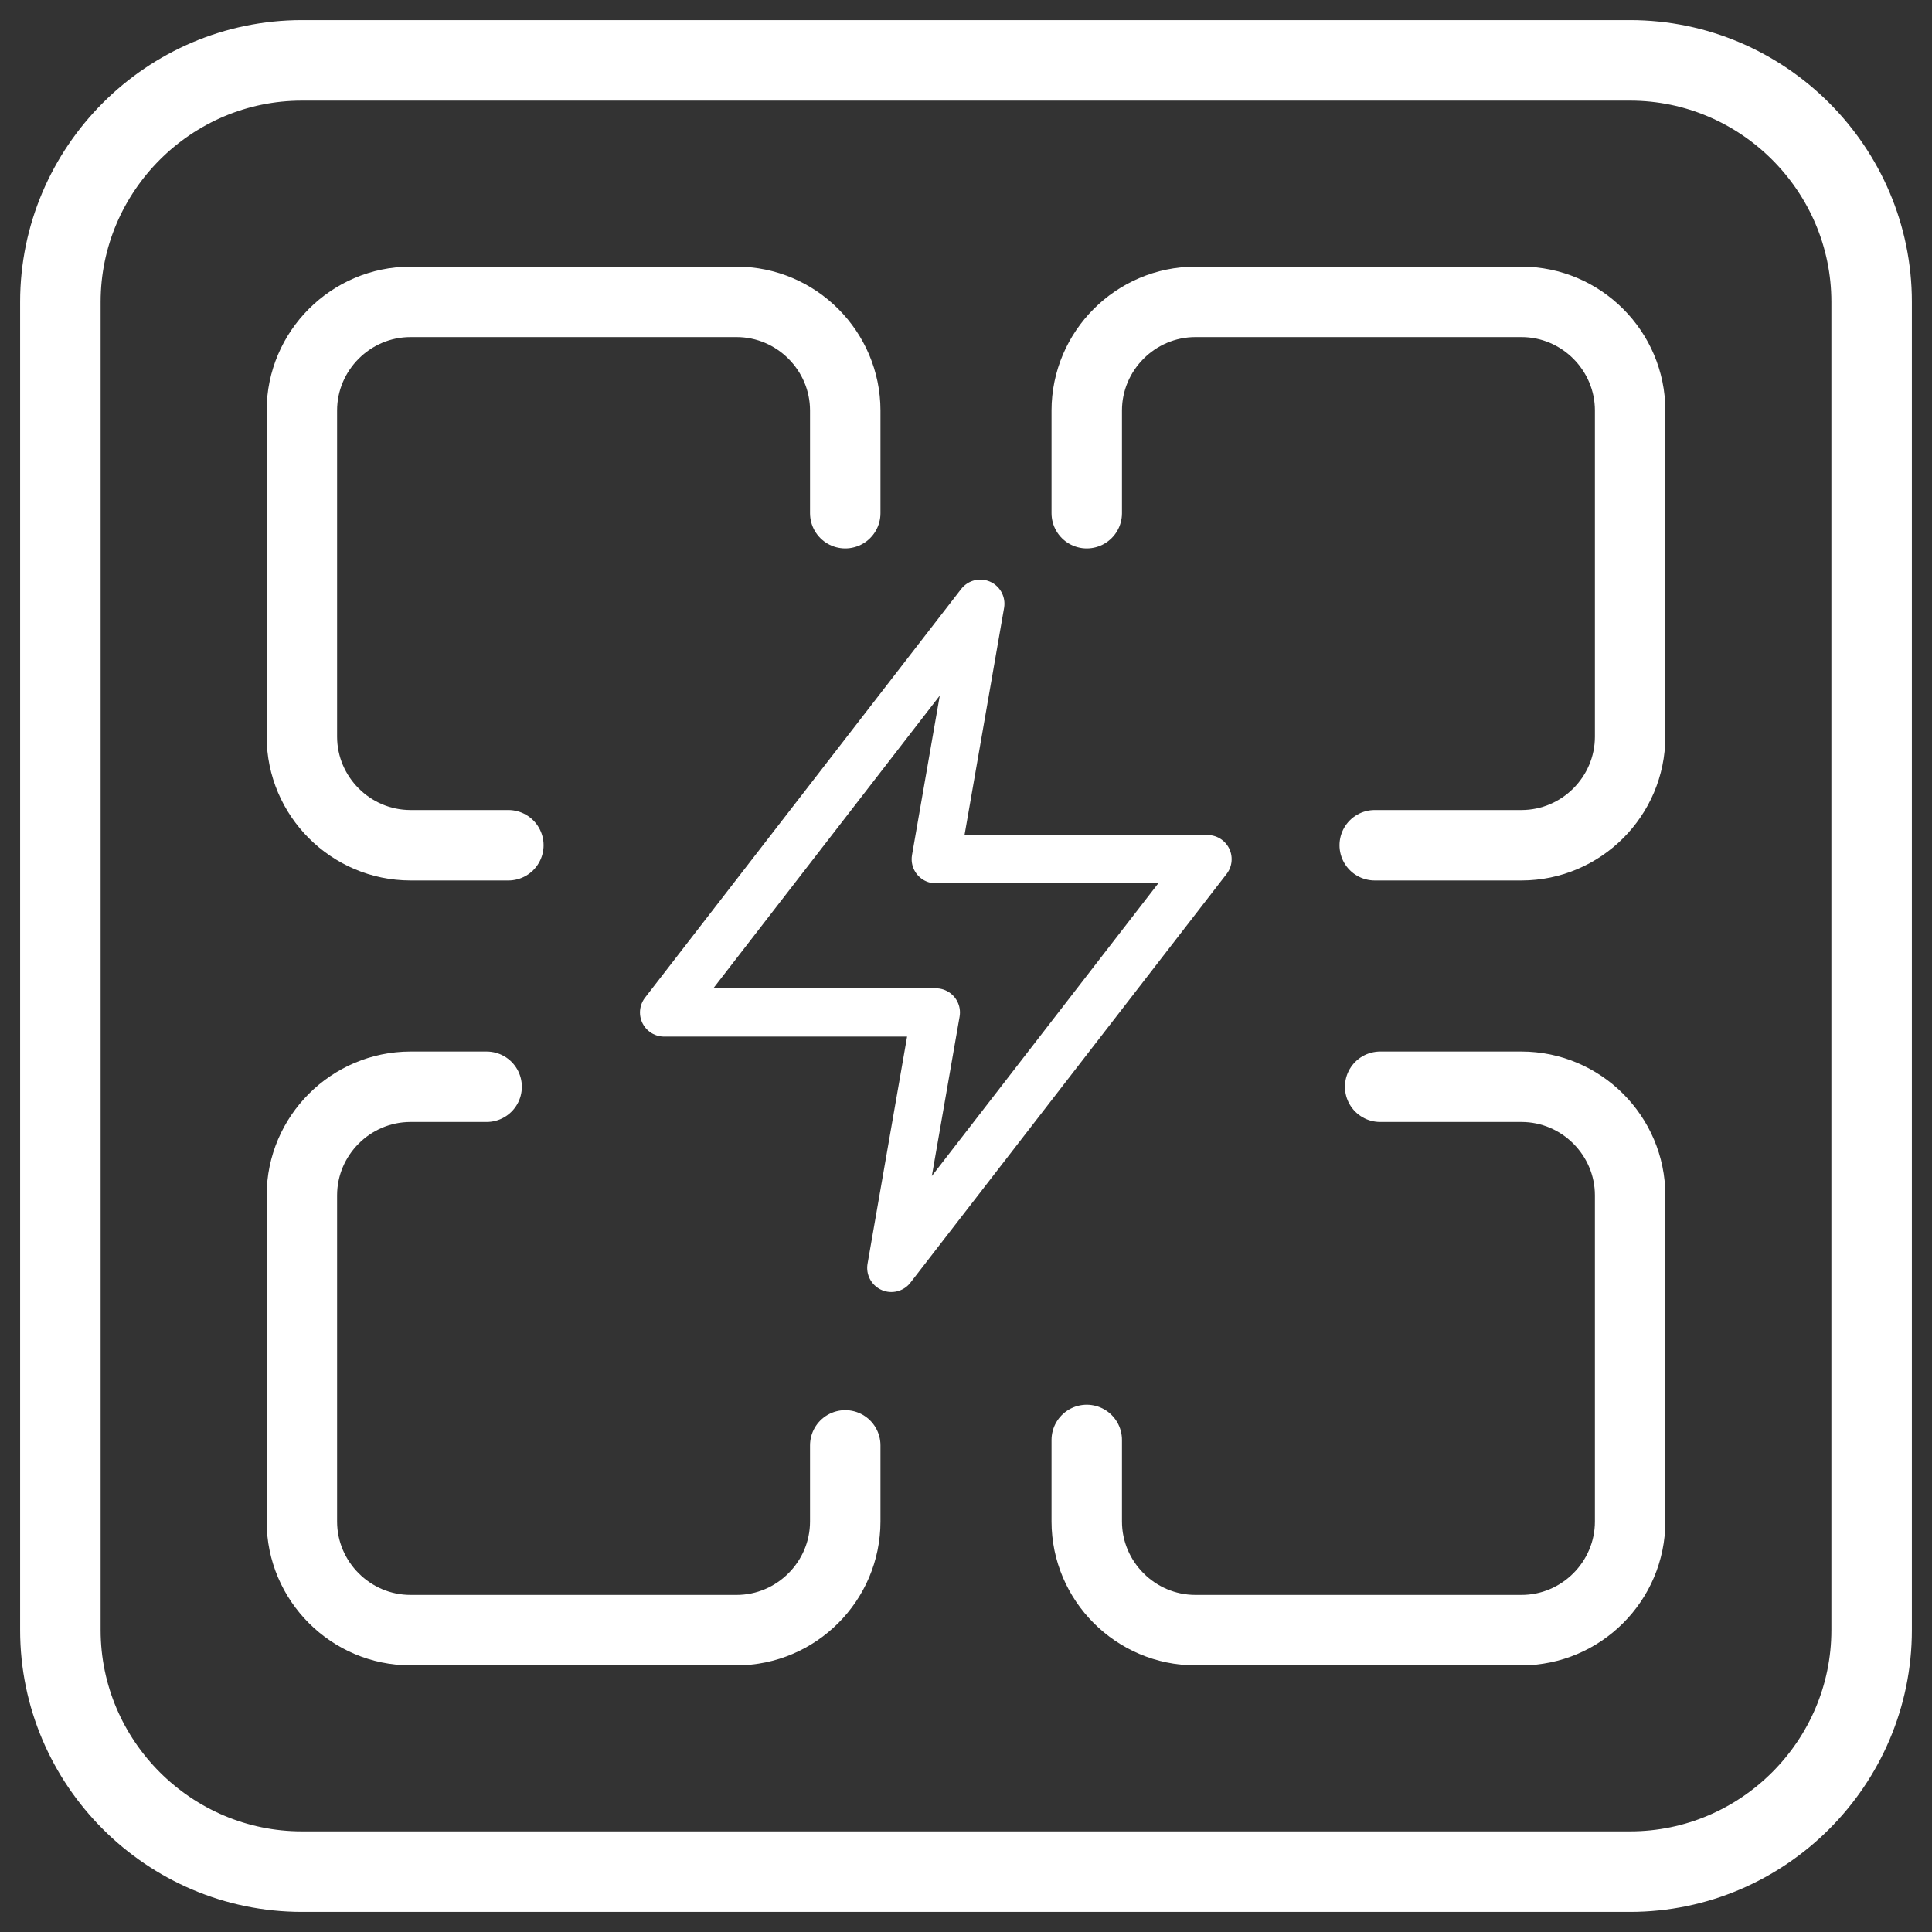 <svg width="48" height="48" viewBox="0 0 48 48" fill="none" xmlns="http://www.w3.org/2000/svg">
<rect x="0" y="0" width="48" height="48" fill="#333333" stroke="none"/>
<g clip-path="url(#clip0_142_2712)">
<path d="M1.5 7.5C1.5 4.2 4.2 1.5 7.5 1.5H40.5C43.8 1.5 46.5 4.2 46.5 7.5V40.5C46.5 43.8 43.8 46.5 40.5 46.5H7.5C4.2 46.5 1.5 43.8 1.5 40.5V7.5Z" stroke="white" stroke-width="2" stroke-linecap="round" stroke-linejoin="round"/>
<path d="M12.63 21H10.2C8.715 21 7.5 19.785 7.5 18.3V10.2C7.5 8.715 8.715 7.5 10.2 7.5H18.3C19.785 7.5 21 8.715 21 10.2V12.75" stroke="white" stroke-width="1.75" stroke-linecap="round" stroke-linejoin="round"/>
<path d="M27 12.75V10.2C27 8.715 28.215 7.5 29.7 7.5H37.8C39.285 7.5 40.5 8.715 40.5 10.2V18.3C40.5 19.785 39.285 21 37.8 21H34.155" stroke="white" stroke-width="1.75" stroke-linecap="round" stroke-linejoin="round"/>
<path d="M21 35.91V37.8C21 39.285 19.785 40.5 18.3 40.5H10.2C8.715 40.5 7.5 39.285 7.5 37.8V29.7C7.5 28.215 8.715 27 10.2 27H12.09" stroke="white" stroke-width="1.75" stroke-linecap="round" stroke-linejoin="round"/>
<path d="M34.29 27H37.8C39.285 27 40.5 28.215 40.5 29.7V37.8C40.5 39.285 39.285 40.5 37.8 40.5H29.7C28.215 40.5 27 39.285 27 37.8V35.775" stroke="white" stroke-width="1.75" stroke-linecap="round" stroke-linejoin="round"/>
<path d="M24.355 15L16.5 25.154H23.25L22.145 31.5L30 21.346H23.25L24.355 15Z" stroke="white" stroke-width="1.2" stroke-linecap="round" stroke-linejoin="round"/>
</g>
<defs>
<clipPath id="clip0_142_2712">
<rect width="48" height="48" fill="white"/>
</clipPath>
</defs>
</svg>
